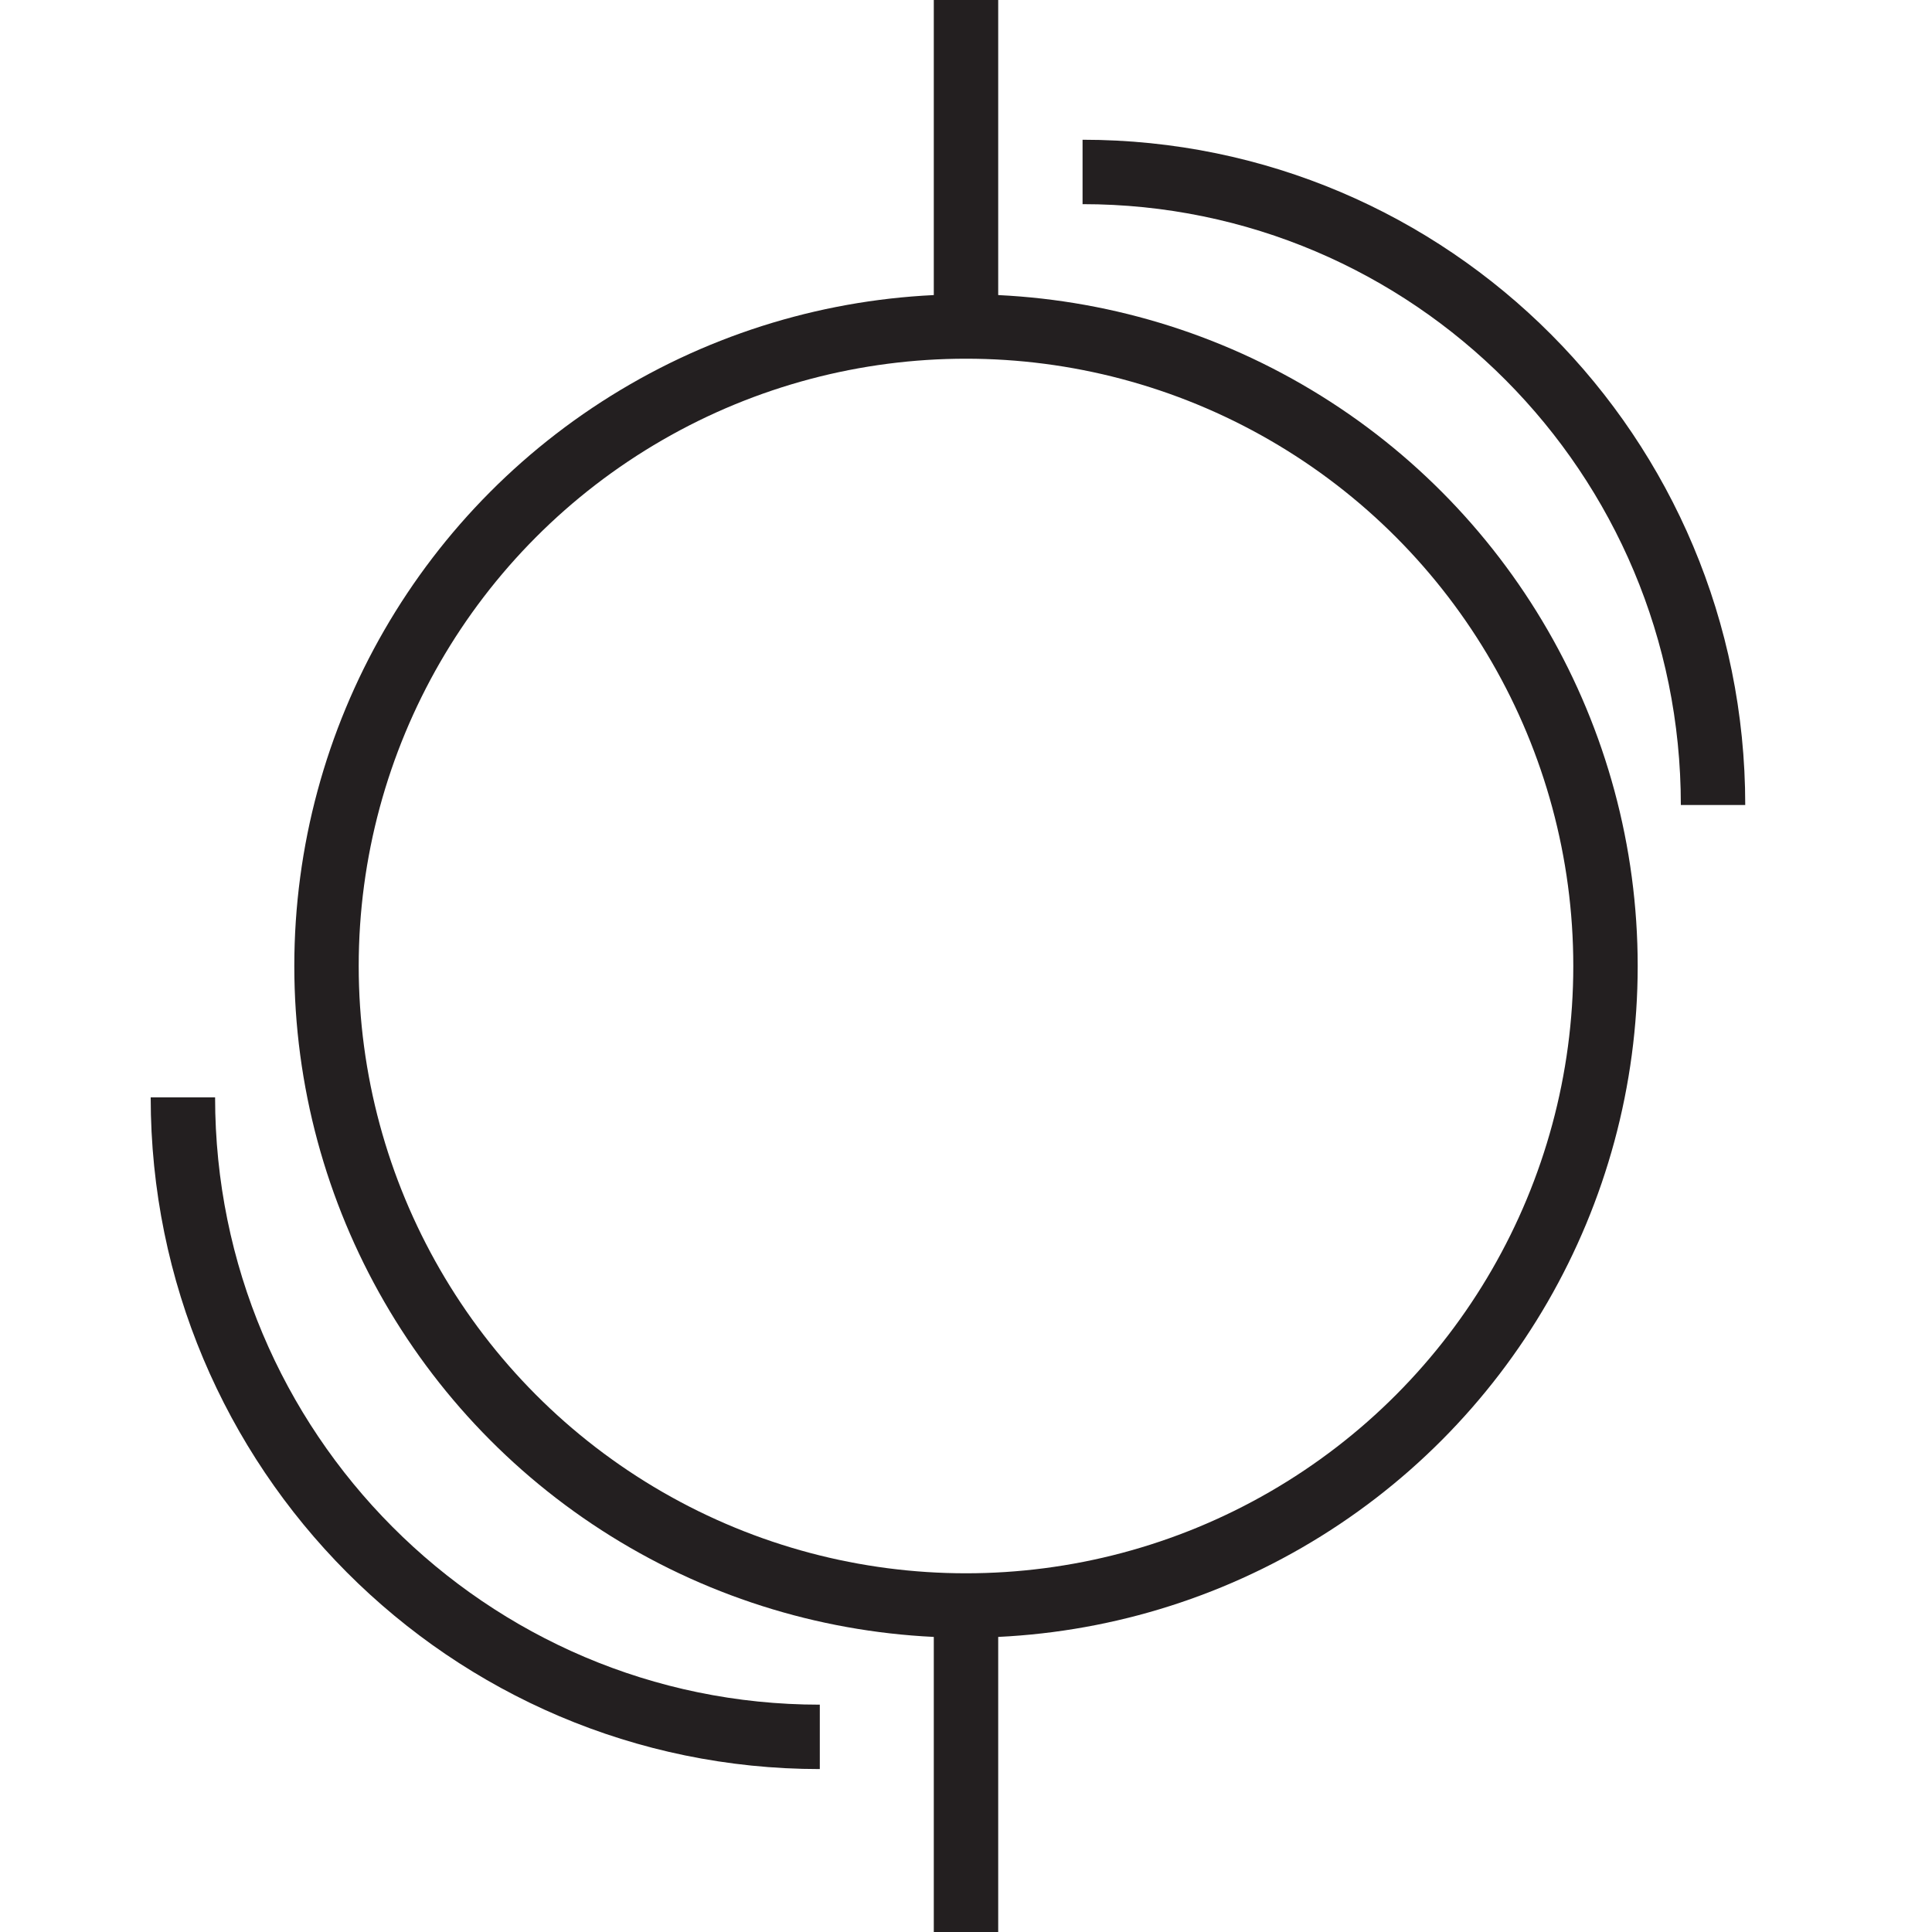 <?xml version="1.0" encoding="UTF-8"?><svg id="Layer_1" xmlns="http://www.w3.org/2000/svg" viewBox="0 0 30 30"><defs><style>.cls-1{fill:none;stroke:#231f20;stroke-miterlimit:10;}</style></defs><g><circle class="cls-1" cx="15" cy="15" r="9.93"/><line class="cls-1" x1="15" x2="15" y2="5.07"/><line class="cls-1" x1="15" y1="24.94" x2="15" y2="30"/></g><path class="cls-1" d="m16.81,2.67c5.41,0,9.79,4.4,9.79,9.83"/><path class="cls-1" d="m12.73,26.97c-5.46,0-9.89-4.45-9.89-9.93"/></svg>